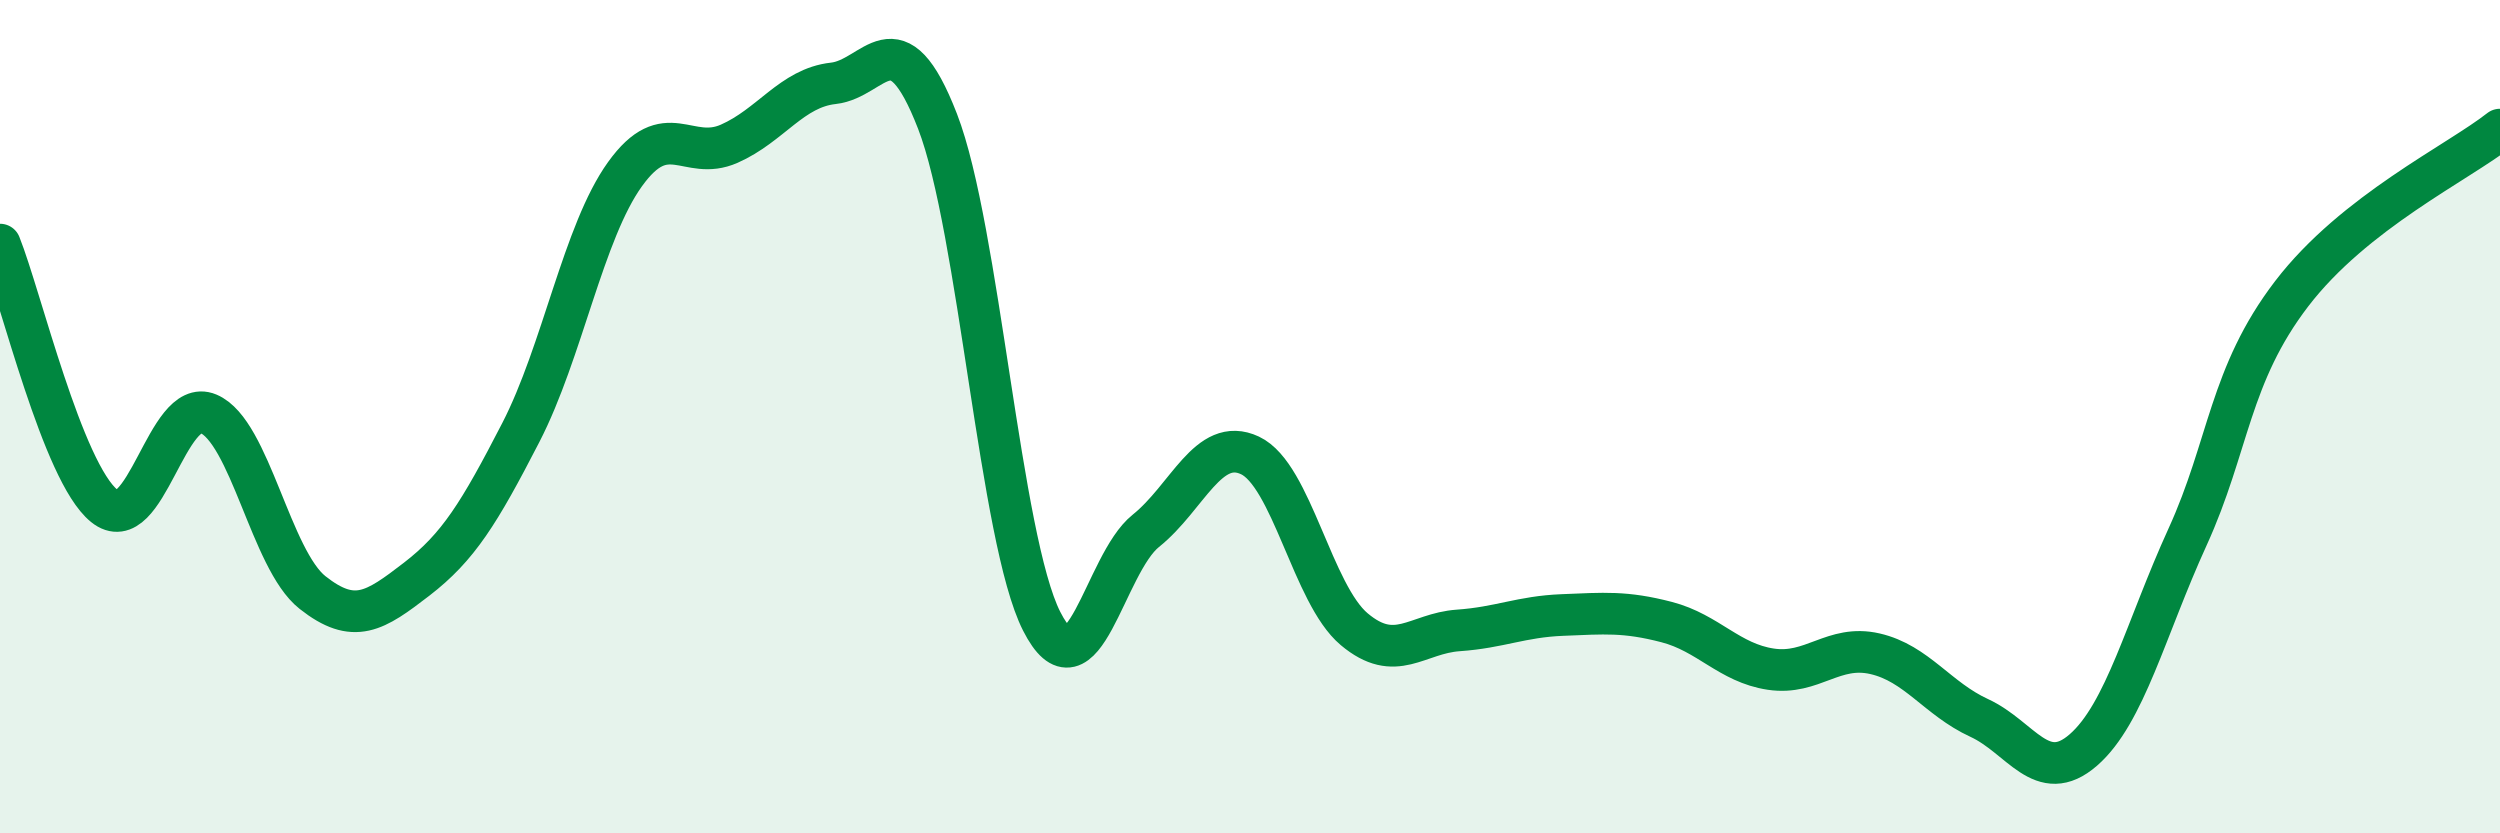 
    <svg width="60" height="20" viewBox="0 0 60 20" xmlns="http://www.w3.org/2000/svg">
      <path
        d="M 0,5.87 C 0.5,7.12 1.5,11.33 2.5,12.14 C 3.5,12.95 4,9.51 5,9.93 C 6,10.35 6.5,13.43 7.5,14.22 C 8.5,15.01 9,14.67 10,13.9 C 11,13.13 11.5,12.32 12.5,10.38 C 13.5,8.44 14,5.57 15,4.18 C 16,2.79 16.5,3.89 17.5,3.45 C 18.5,3.01 19,2.11 20,2 C 21,1.89 21.5,0.33 22.5,2.91 C 23.5,5.49 24,12.94 25,14.91 C 26,16.88 26.5,13.54 27.5,12.74 C 28.5,11.94 29,10.46 30,10.93 C 31,11.4 31.5,14.26 32.5,15.1 C 33.5,15.94 34,15.2 35,15.13 C 36,15.06 36.5,14.8 37.5,14.76 C 38.5,14.72 39,14.67 40,14.93 C 41,15.19 41.5,15.91 42.5,16.06 C 43.5,16.21 44,15.46 45,15.69 C 46,15.92 46.5,16.77 47.5,17.23 C 48.5,17.69 49,18.87 50,18 C 51,17.13 51.5,15.08 52.5,12.89 C 53.5,10.7 53.5,9.01 55,7.05 C 56.5,5.09 59,3.9 60,3.11L60 20L0 20Z"
        fill="#008740"
        opacity="0.1"
        stroke-linecap="round"
        stroke-linejoin="round"
      />
      <path
        d="M 0,5.87 C 0.5,7.12 1.5,11.33 2.5,12.14 C 3.5,12.95 4,9.51 5,9.93 C 6,10.35 6.5,13.43 7.5,14.22 C 8.5,15.01 9,14.67 10,13.9 C 11,13.13 11.5,12.32 12.5,10.38 C 13.5,8.44 14,5.57 15,4.18 C 16,2.79 16.5,3.89 17.5,3.45 C 18.5,3.01 19,2.11 20,2 C 21,1.89 21.5,0.33 22.5,2.91 C 23.5,5.49 24,12.94 25,14.91 C 26,16.88 26.5,13.54 27.5,12.74 C 28.5,11.94 29,10.46 30,10.93 C 31,11.4 31.5,14.26 32.5,15.1 C 33.5,15.94 34,15.2 35,15.13 C 36,15.06 36.5,14.8 37.5,14.76 C 38.5,14.72 39,14.67 40,14.93 C 41,15.19 41.5,15.91 42.5,16.06 C 43.5,16.21 44,15.46 45,15.69 C 46,15.92 46.5,16.77 47.5,17.23 C 48.5,17.69 49,18.87 50,18 C 51,17.13 51.5,15.08 52.5,12.89 C 53.5,10.7 53.5,9.01 55,7.05 C 56.5,5.09 59,3.9 60,3.11"
        stroke="#008740"
        stroke-width="1"
        fill="none"
        stroke-linecap="round"
        stroke-linejoin="round"
      />
    </svg>
  